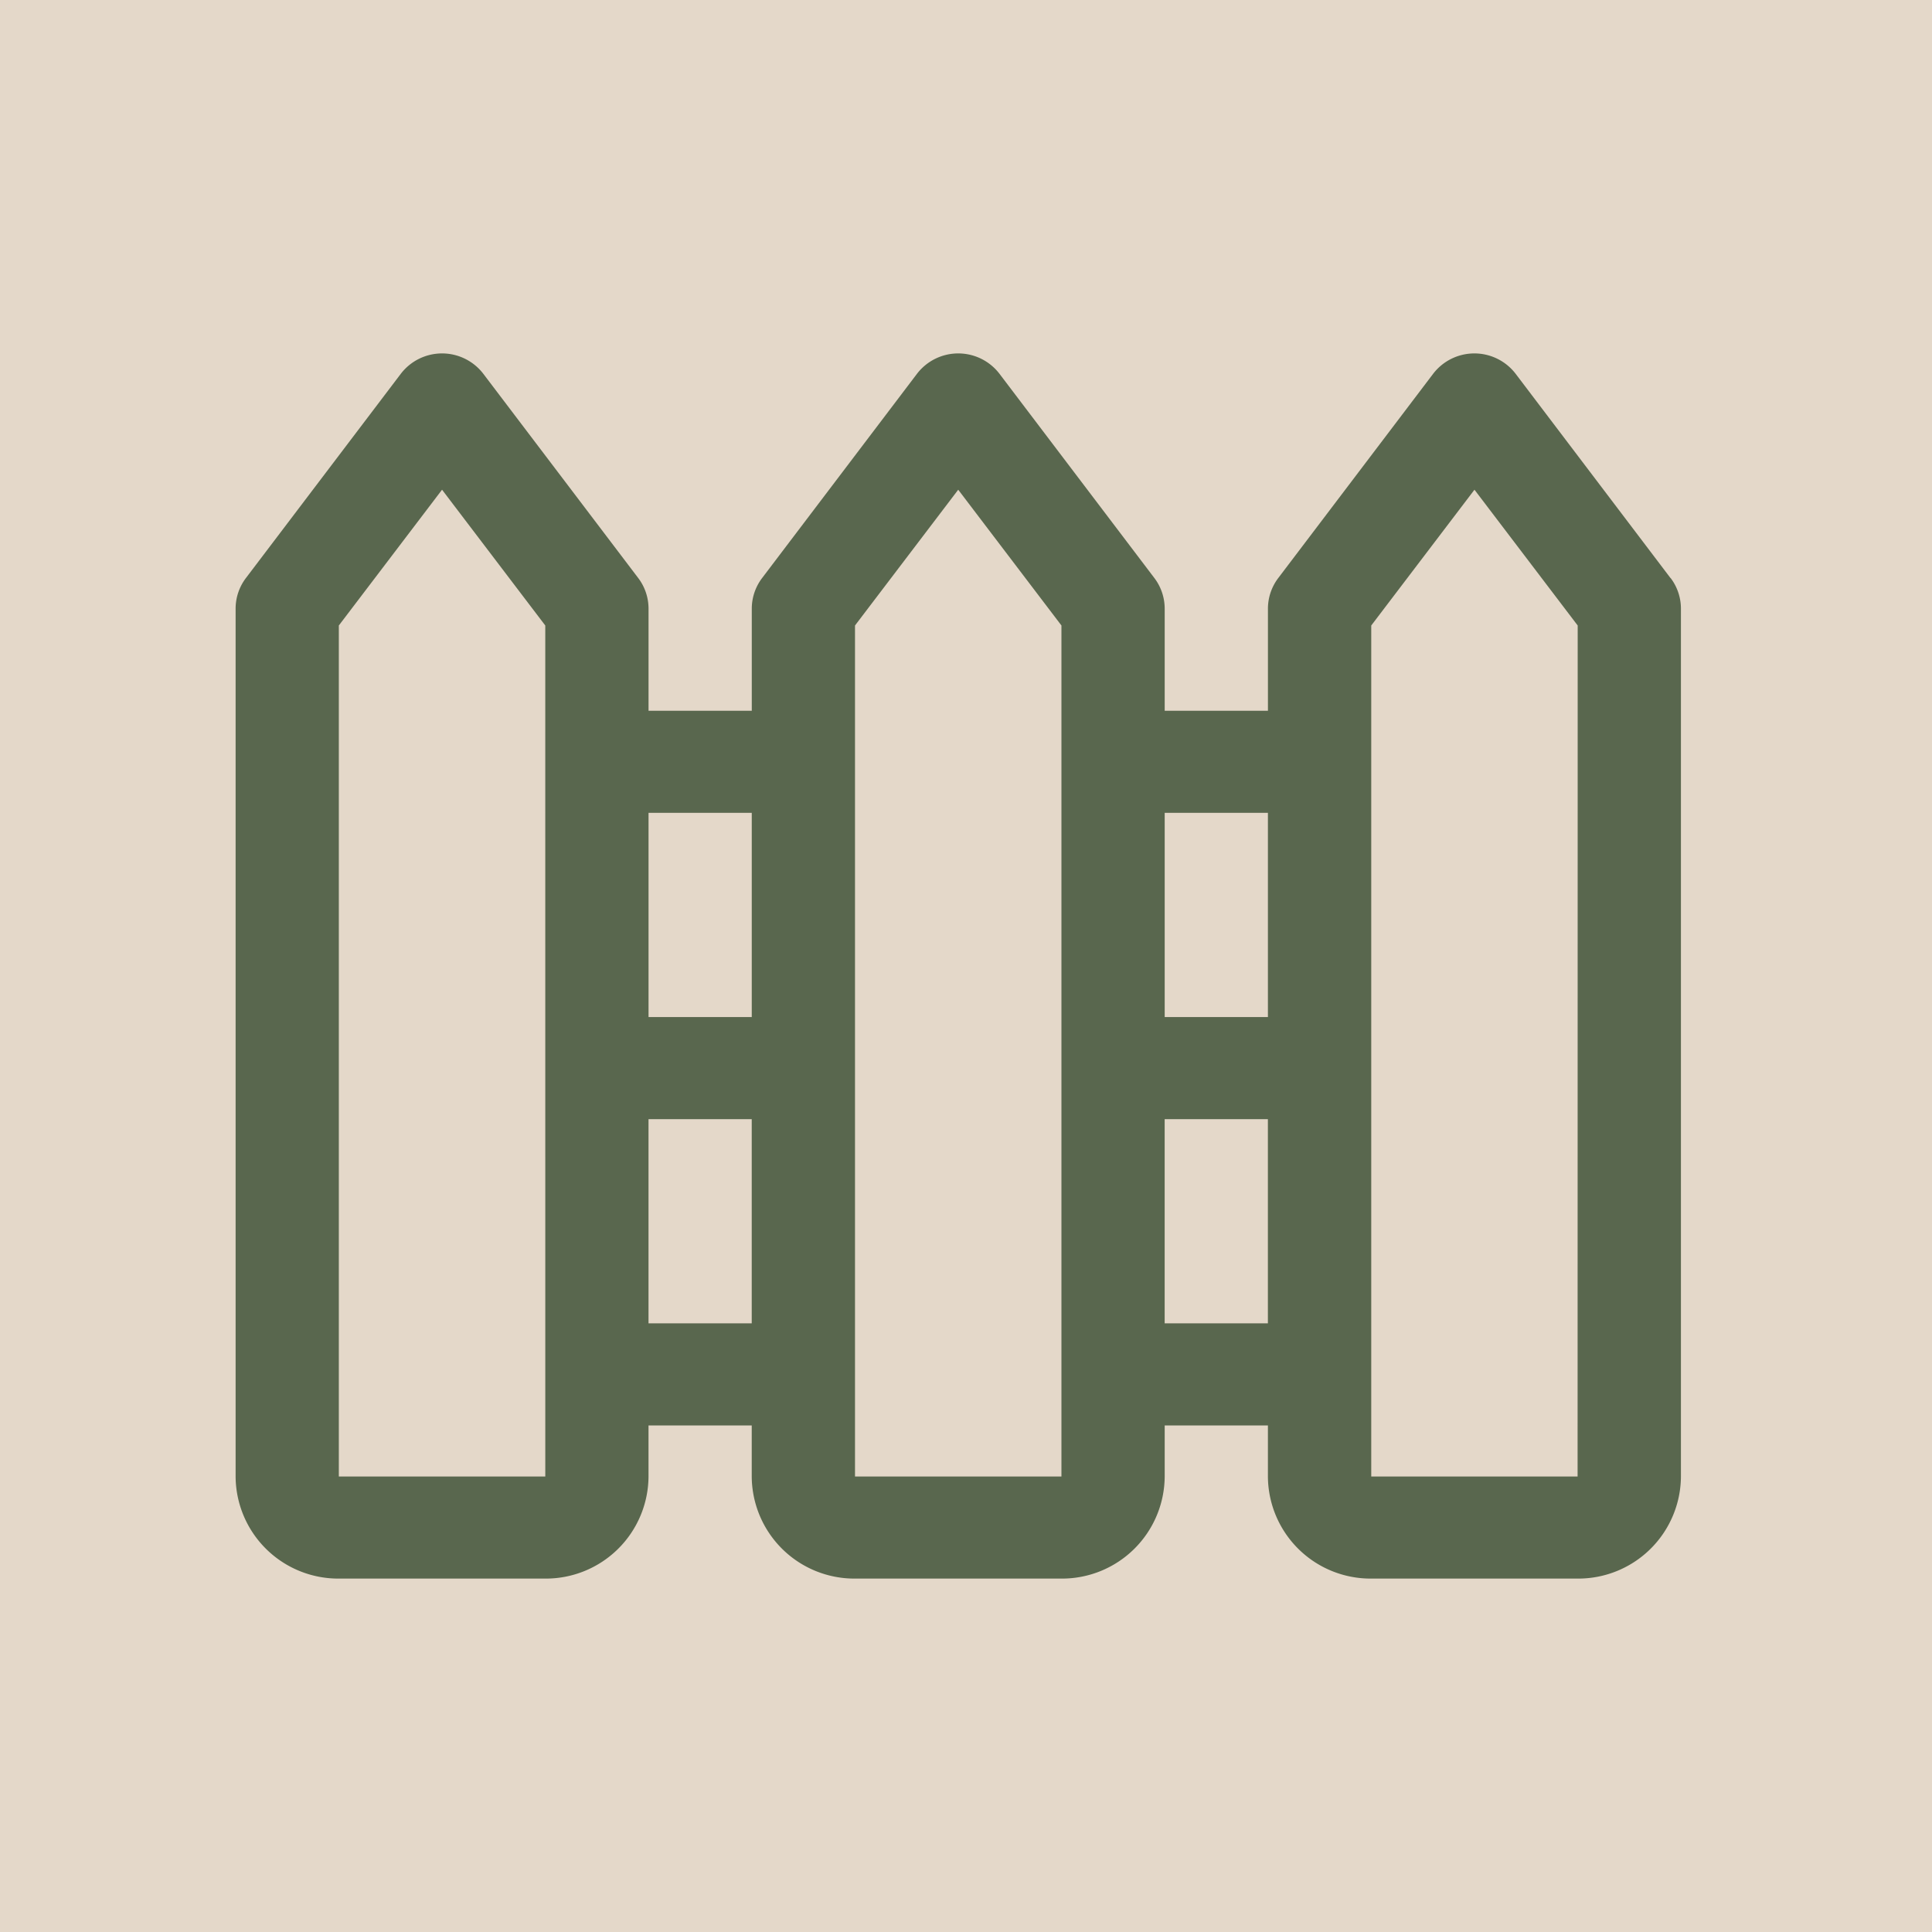 <svg xmlns="http://www.w3.org/2000/svg" width="82" height="82" viewBox="0 0 82 82"><g transform="translate(-187 -143)"><rect width="82" height="82" transform="translate(187 143)" fill="#e4d8c9"/><g transform="translate(197 158)"><path d="M62.9,13.533,56.33,4.867a2.205,2.205,0,0,0-3.505,0l-6.572,8.667a2.151,2.151,0,0,0-.438,1.3v4.333H41.433V14.833a2.151,2.151,0,0,0-.438-1.3L34.423,4.867a2.205,2.205,0,0,0-3.505,0l-6.572,8.667a2.151,2.151,0,0,0-.438,1.3v4.333H19.526V14.833a2.151,2.151,0,0,0-.438-1.3L12.515,4.867a2.205,2.205,0,0,0-3.505,0L2.438,13.533A2.151,2.151,0,0,0,2,14.833V51.667A4.358,4.358,0,0,0,6.381,56h8.763a4.358,4.358,0,0,0,4.381-4.333V49.5h4.381v2.167A4.358,4.358,0,0,0,28.289,56h8.763a4.358,4.358,0,0,0,4.381-4.333V49.5h4.381v2.167A4.358,4.358,0,0,0,50.2,56h8.763a4.358,4.358,0,0,0,4.381-4.333V14.833a2.151,2.151,0,0,0-.438-1.3ZM45.814,23.5v8.667H41.433V23.5Zm-21.907,0v8.667H19.526V23.5ZM15.144,51.667H6.381V15.548l4.381-5.763,4.381,5.763Zm4.381-6.5V36.5h4.381v8.667Zm17.526,6.5H28.289V15.548L32.67,9.785l4.381,5.763Zm4.381-6.5V36.5h4.381v8.667Zm17.526,6.5H50.2V15.548l4.381-5.763,4.381,5.763Z" transform="translate(-2 -4)" fill="#59674e"/></g></g></svg>